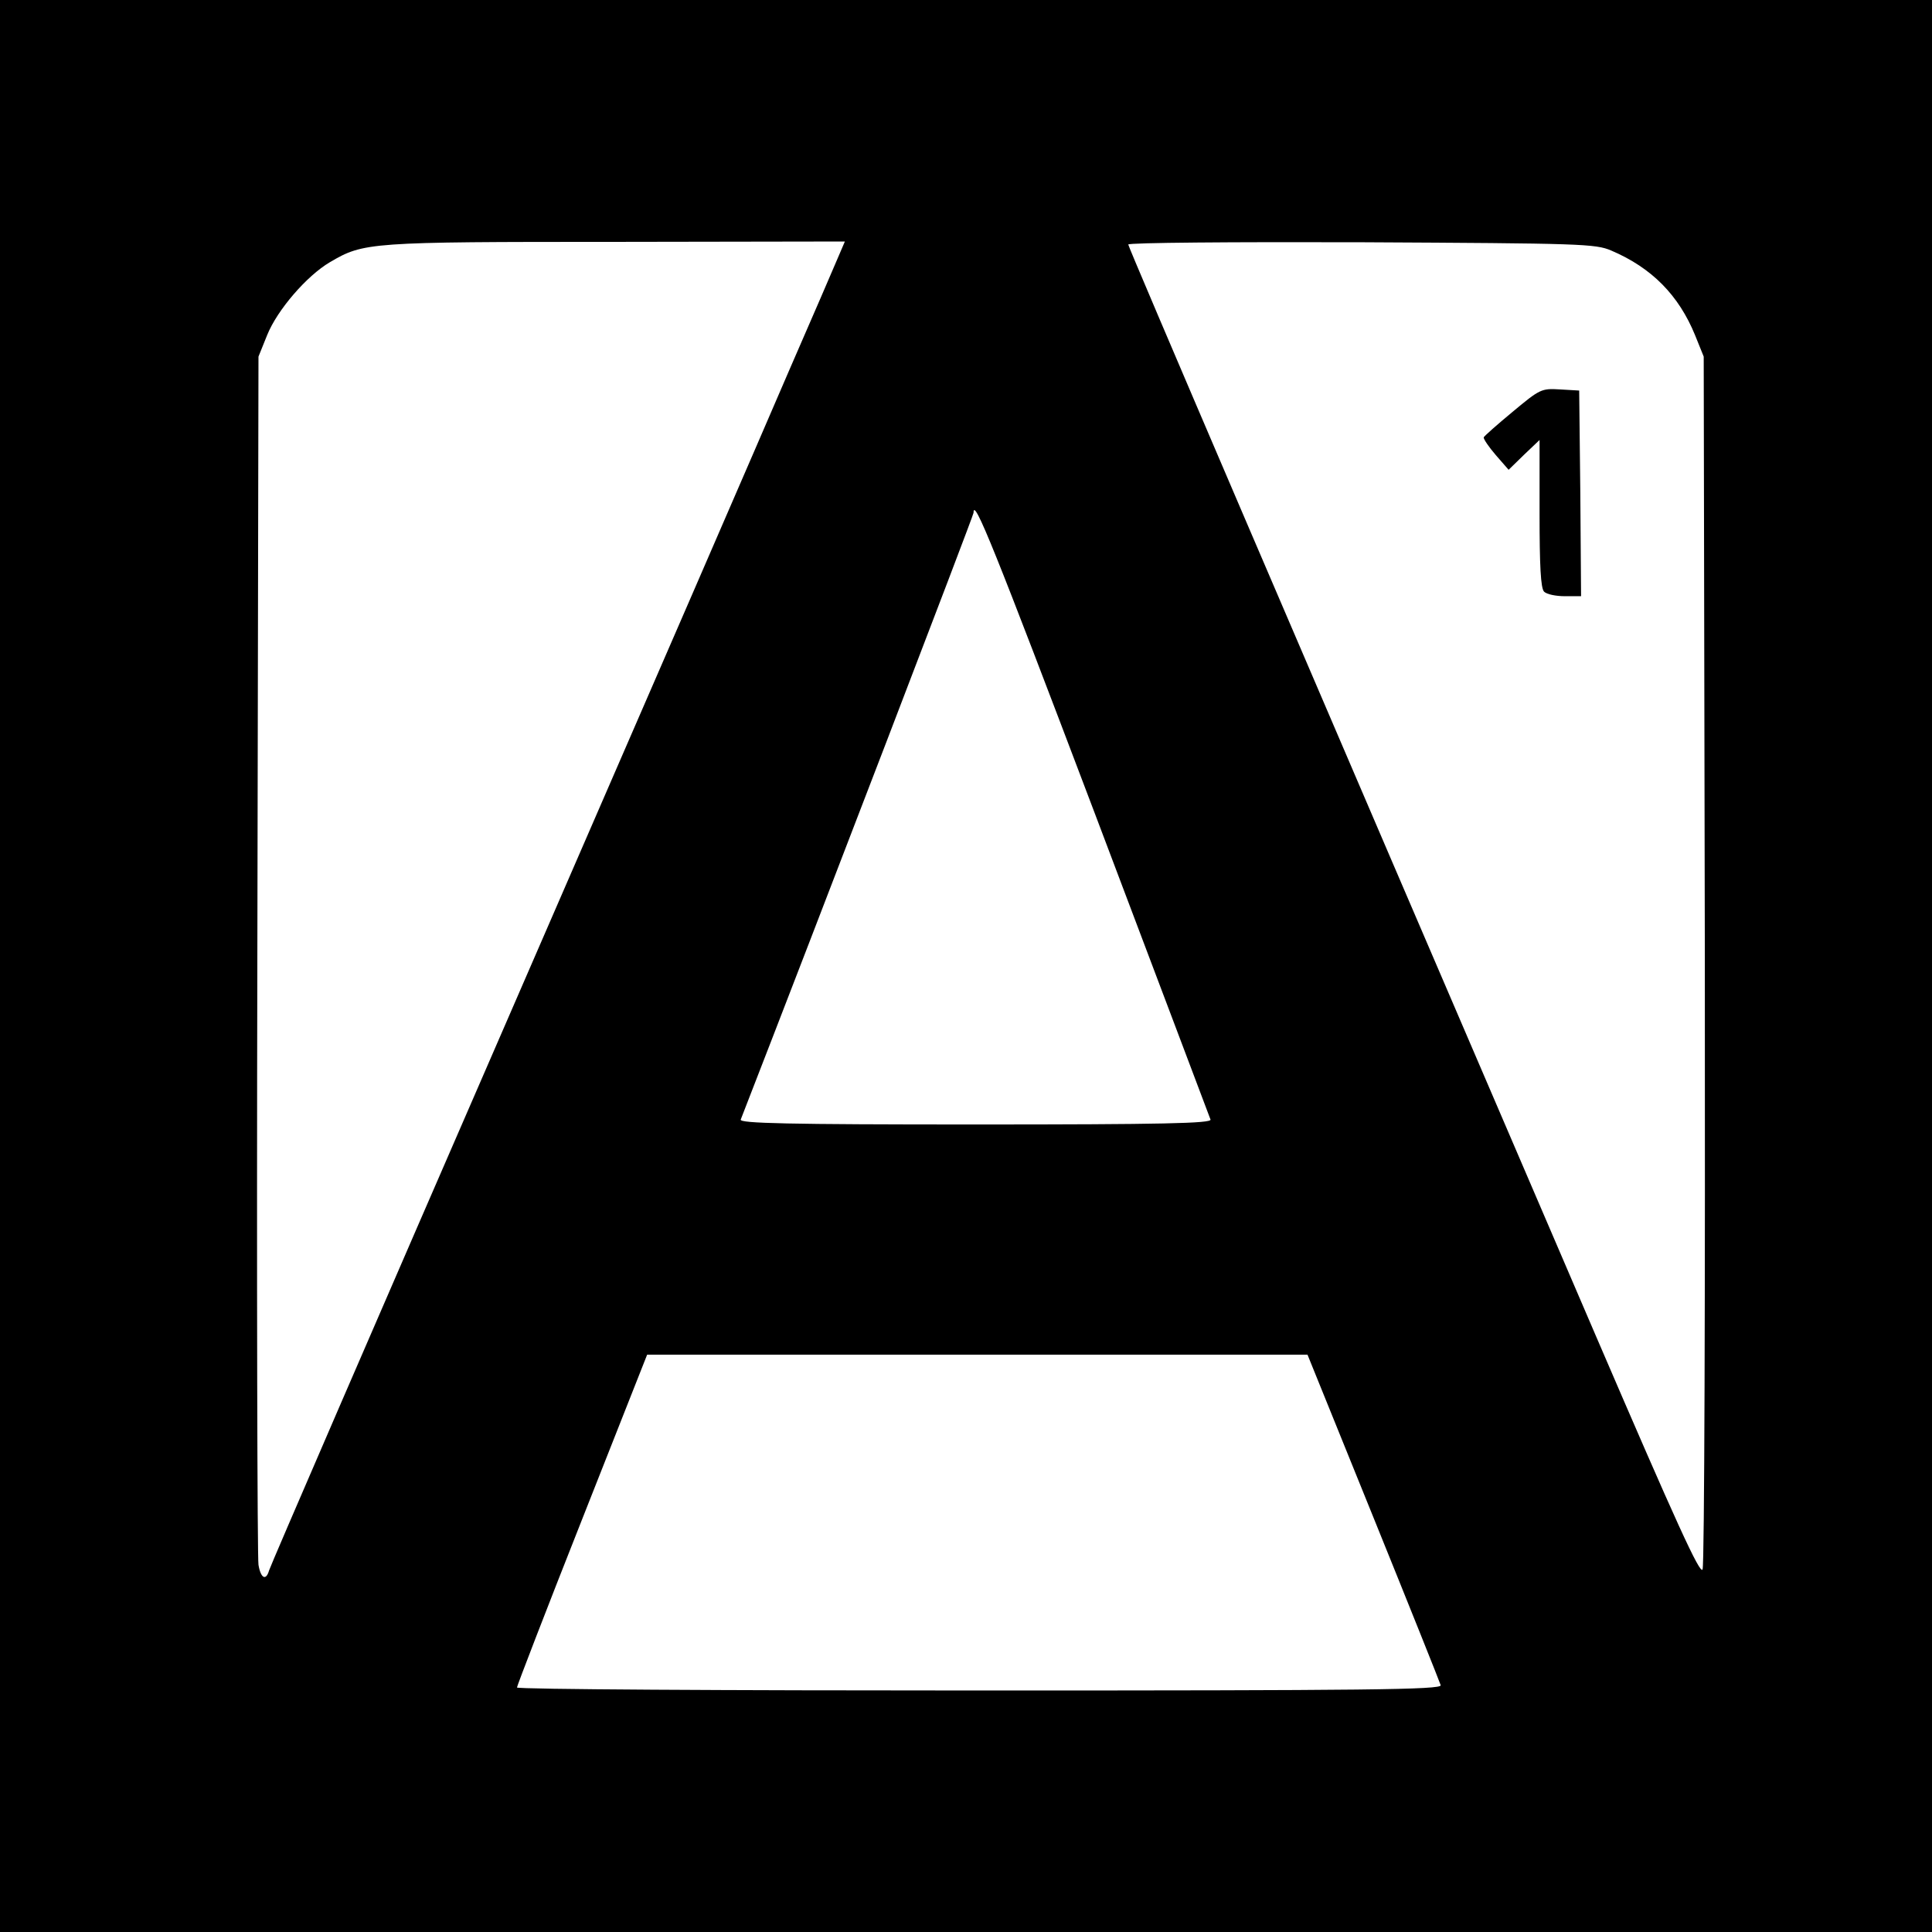 <?xml version="1.0" standalone="no"?>
<!DOCTYPE svg PUBLIC "-//W3C//DTD SVG 20010904//EN"
 "http://www.w3.org/TR/2001/REC-SVG-20010904/DTD/svg10.dtd">
<svg version="1.0" xmlns="http://www.w3.org/2000/svg"
 width="512pt" height="512pt" viewBox="0 0 512 512"
 preserveAspectRatio="xMidYMid meet">
<g transform="translate(0,512) scale(0.1,-0.1)"
fill="#000000" stroke="none">
<path d="M0 2560 l0 -2560 2560 0 2560 0 0 2560 0 2560 -2560 0 -2560 0 0
-2560z m2221 1878 c-10 -24 -68 -158 -129 -298 -60 -140 -394 -910 -742 -1710
-348 -800 -635 -1463 -637 -1472 -8 -28 -22 -21 -28 15 -3 17 -5 745 -3 1617
l3 1585 23 57 c27 67 105 157 166 193 90 53 103 54 758 54 l607 1 -18 -42z
m2049 18 c108 -46 179 -119 222 -224 l23 -57 3 -1596 c1 -878 -1 -1606 -6
-1618 -6 -16 -69 122 -282 617 -818 1903 -1240 2887 -1240 2894 0 5 278 7 618
6 583 -3 620 -4 662 -22z m-1370 -1488 c167 -442 306 -809 308 -815 3 -10
-126 -13 -623 -13 -498 0 -626 3 -622 13 205 527 617 1601 617 1608 0 43 55
-94 320 -793z m740 -1870 c96 -237 176 -437 178 -444 3 -12 -192 -14 -1222
-14 -674 0 -1226 3 -1226 8 0 4 77 204 172 444 l173 438 875 0 875 0 175 -432z"/>
<path d="M4009 4029 c-41 -34 -75 -64 -77 -68 -1 -4 13 -25 32 -47 l34 -39 41
40 41 39 0 -195 c0 -138 3 -198 12 -207 7 -7 31 -12 55 -12 l43 0 -2 273 -3
272 -51 3 c-49 3 -53 1 -125 -59z"/>
</g>
</svg>
